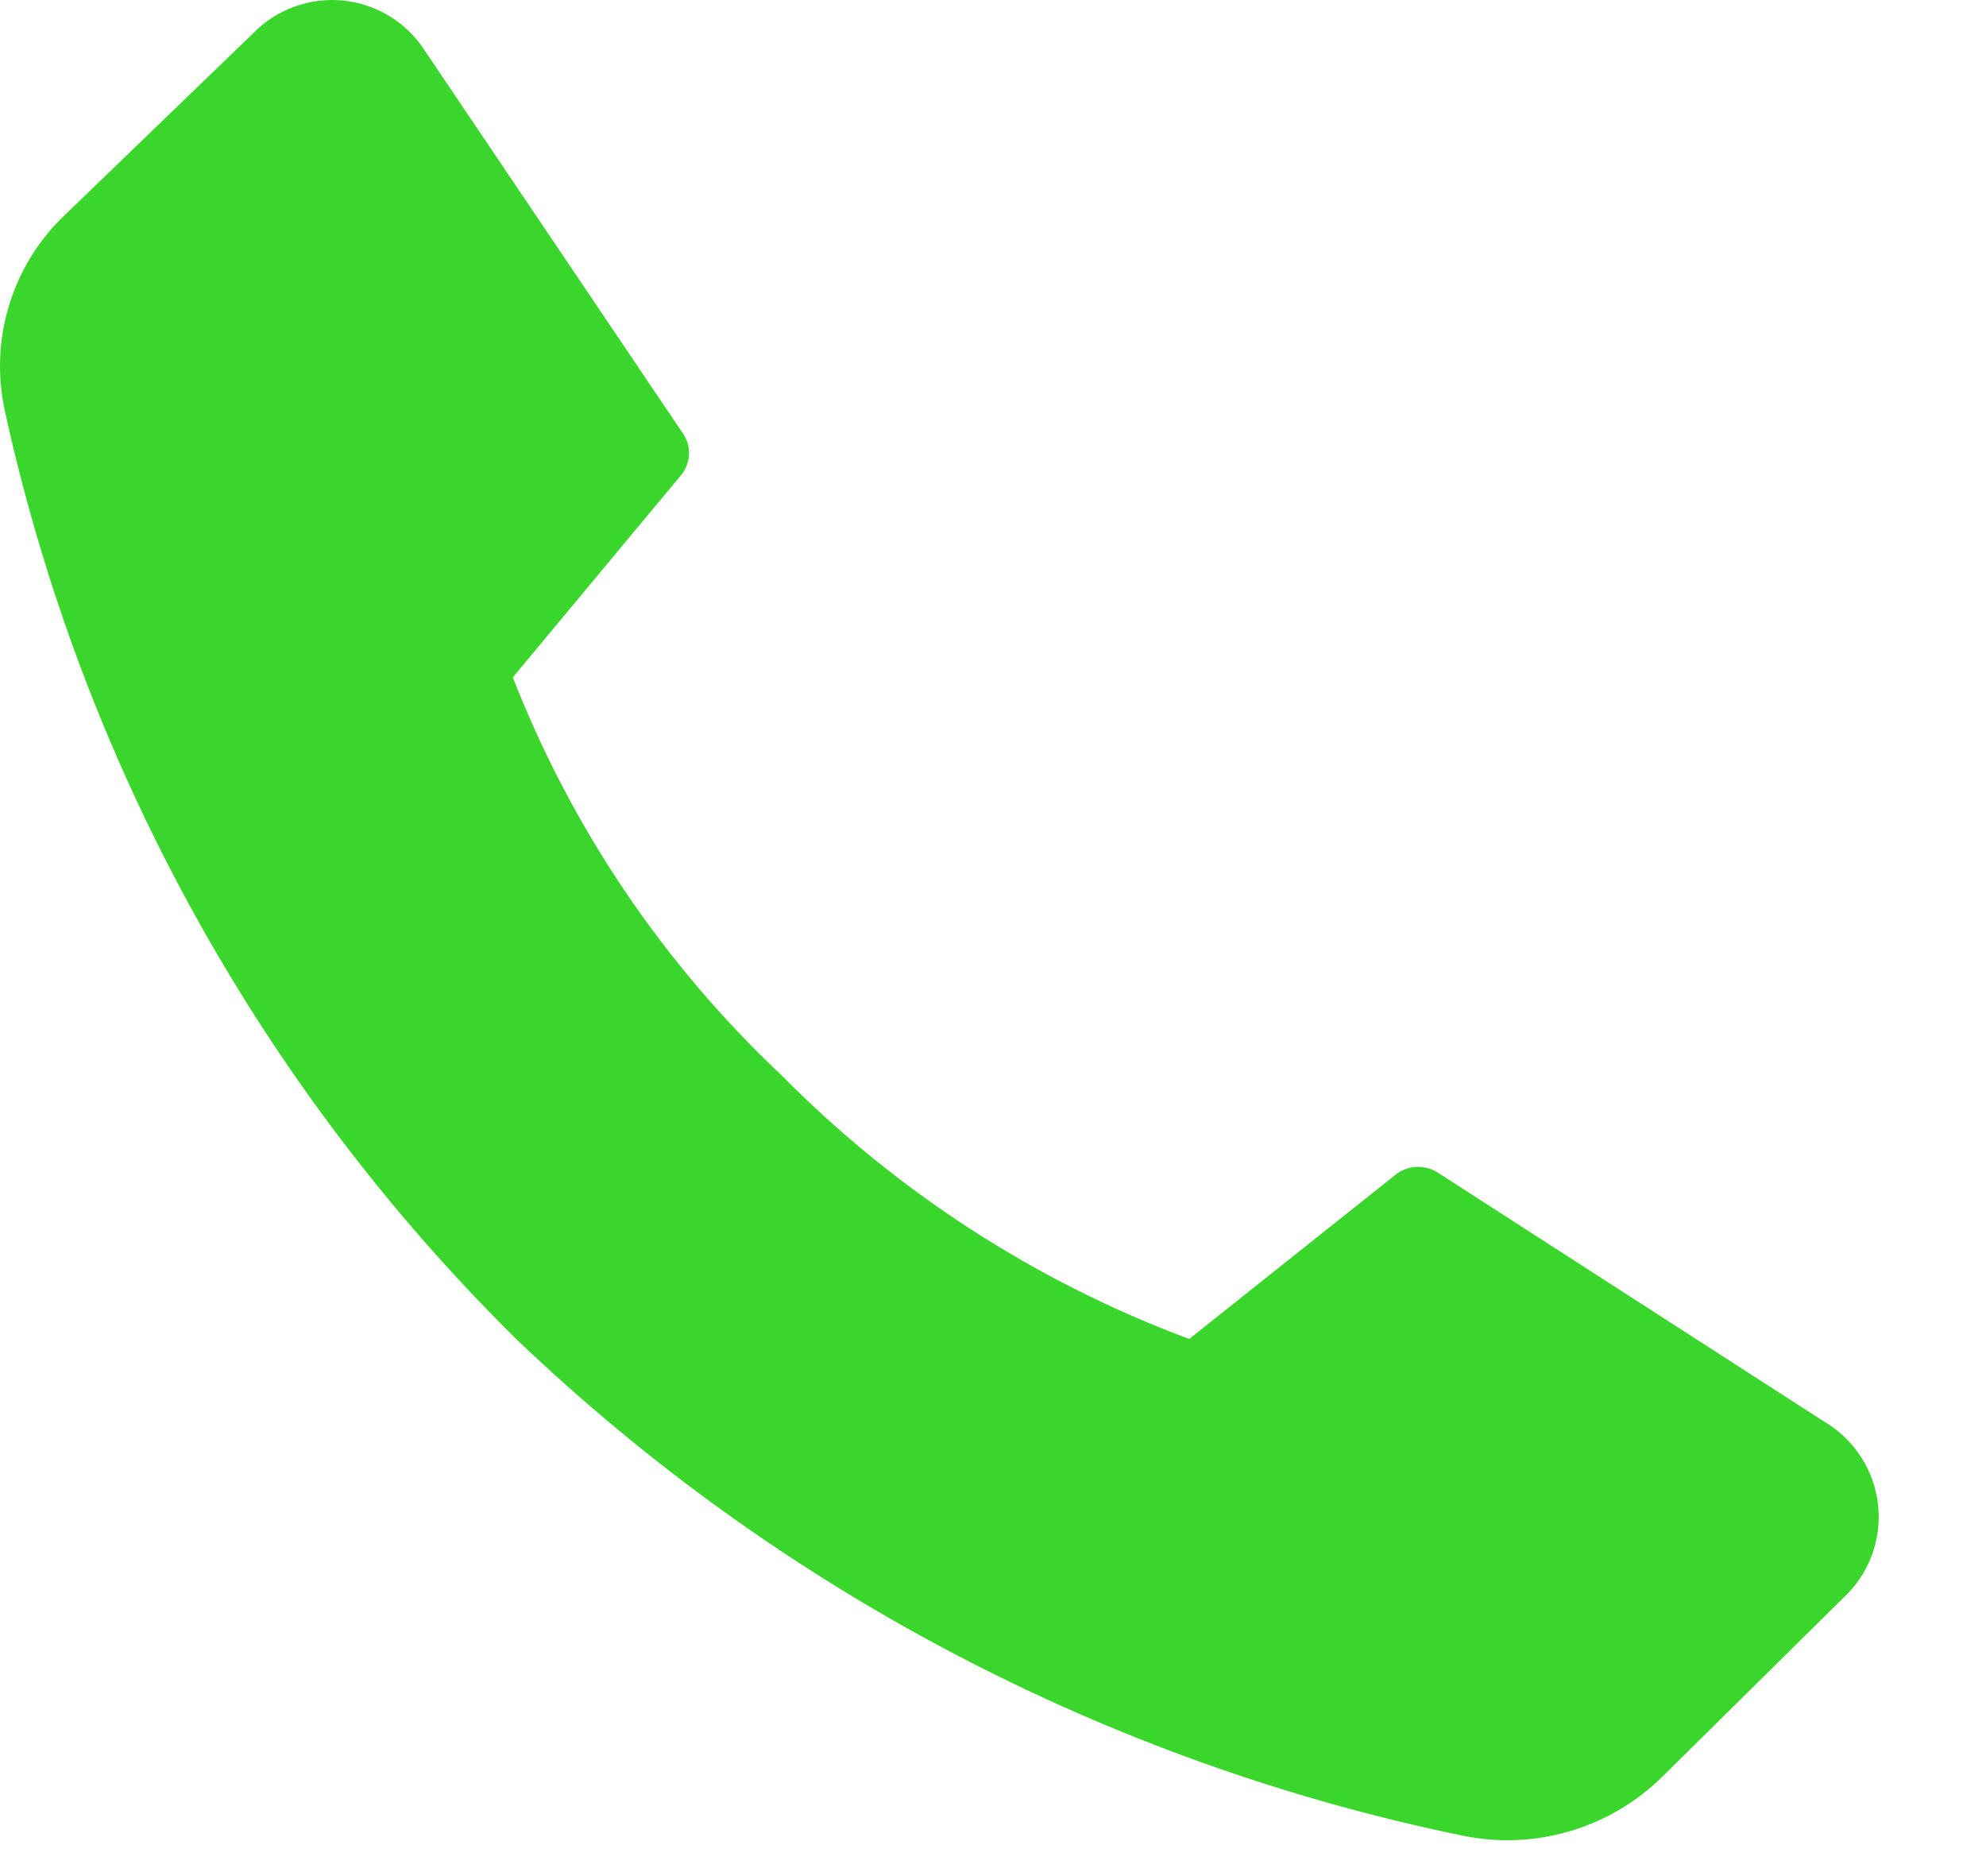 <svg width="18" height="17" viewBox="0 0 18 17" fill="none" xmlns="http://www.w3.org/2000/svg">
<path d="M7.078 9.738C8.122 10.796 9.385 11.614 10.778 12.133L12.663 10.633C12.719 10.594 12.785 10.573 12.853 10.573C12.921 10.573 12.987 10.594 13.043 10.633L16.543 12.888C16.676 12.967 16.788 13.077 16.871 13.208C16.955 13.339 17.006 13.487 17.022 13.641C17.038 13.796 17.018 13.951 16.964 14.097C16.909 14.242 16.822 14.372 16.708 14.478L15.068 16.098C14.833 16.33 14.544 16.5 14.228 16.593C13.911 16.687 13.576 16.7 13.253 16.633C10.029 15.967 7.057 14.407 4.678 12.133C2.351 9.835 0.741 6.912 0.043 3.718C-0.026 3.399 -0.012 3.069 0.085 2.758C0.181 2.447 0.356 2.166 0.593 1.943L2.293 0.303C2.398 0.194 2.526 0.112 2.668 0.06C2.81 0.009 2.962 -0.01 3.112 0.005C3.262 0.021 3.406 0.07 3.535 0.149C3.663 0.228 3.772 0.335 3.853 0.463L6.183 3.918C6.223 3.972 6.245 4.038 6.245 4.105C6.245 4.173 6.223 4.238 6.183 4.293L4.648 6.138C5.181 7.503 6.011 8.733 7.078 9.738V9.738Z" fill="#3BD62B"/>
</svg>
